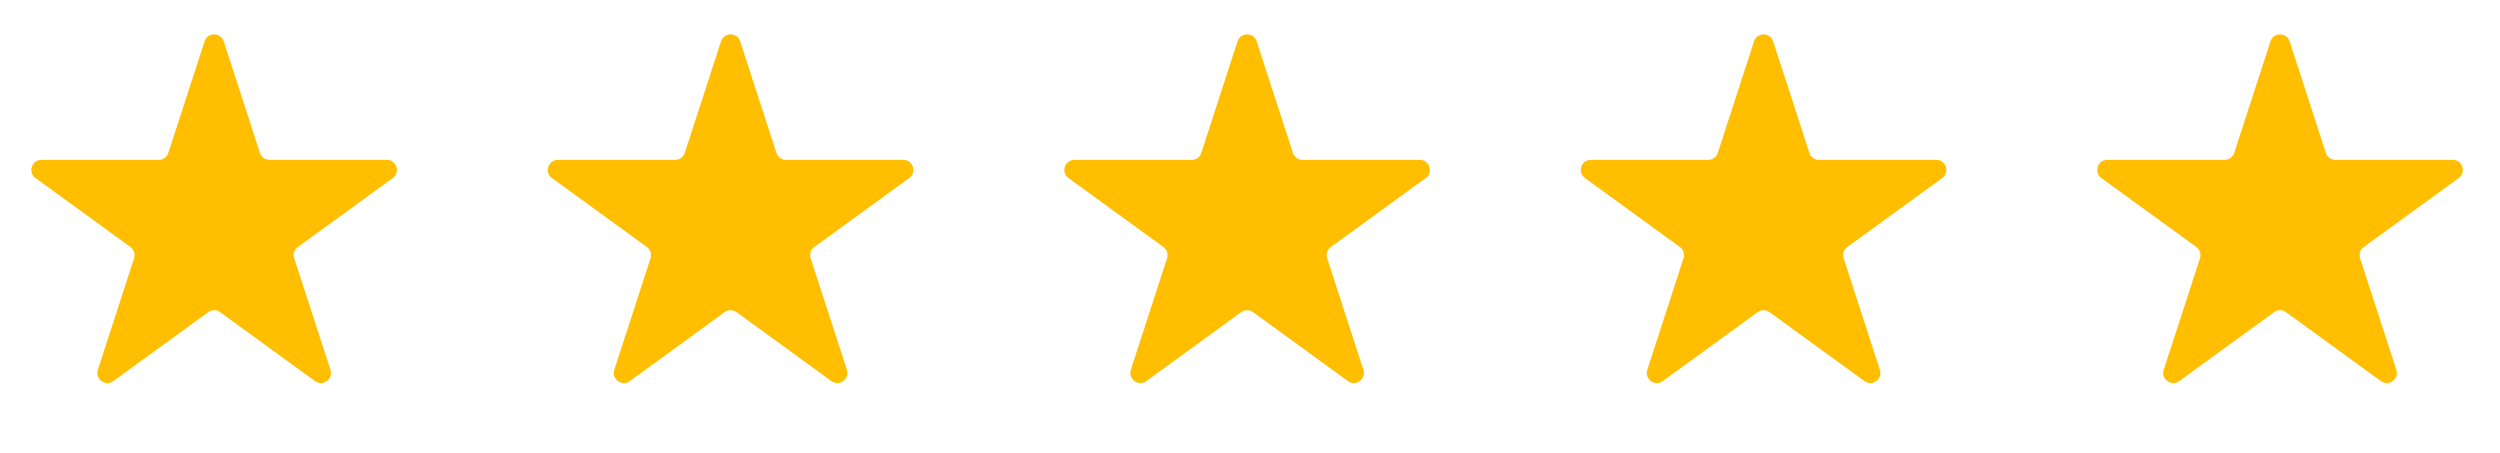 <?xml version="1.0" encoding="UTF-8"?> <svg xmlns="http://www.w3.org/2000/svg" width="160" height="29" viewBox="0 0 160 29" fill="none"><path d="M13.093 2.646C13.285 2.053 14.124 2.053 14.317 2.646L16.637 9.787C16.724 10.052 16.971 10.232 17.249 10.232H24.758C25.382 10.232 25.641 11.029 25.137 11.396L19.062 15.809C18.836 15.973 18.742 16.264 18.828 16.529L21.148 23.67C21.341 24.263 20.662 24.756 20.158 24.39L14.083 19.976C13.858 19.812 13.552 19.812 13.327 19.976L7.252 24.39C6.747 24.756 6.069 24.263 6.261 23.67L8.582 16.529C8.668 16.264 8.574 15.973 8.348 15.809L2.273 11.396C1.769 11.029 2.028 10.232 2.652 10.232H10.16C10.439 10.232 10.686 10.052 10.772 9.787L13.093 2.646Z" fill="#FFBF00"></path><path d="M79.202 2.646C79.395 2.053 80.234 2.053 80.426 2.646L82.747 9.787C82.833 10.052 83.08 10.232 83.359 10.232H90.868C91.491 10.232 91.75 11.029 91.246 11.396L85.171 15.809C84.946 15.973 84.851 16.264 84.937 16.529L87.258 23.67C87.45 24.263 86.772 24.756 86.267 24.39L80.193 19.976C79.967 19.812 79.662 19.812 79.436 19.976L73.361 24.39C72.857 24.756 72.178 24.263 72.371 23.67L74.691 16.529C74.777 16.264 74.683 15.973 74.457 15.809L68.383 11.396C67.878 11.029 68.138 10.232 68.761 10.232H76.27C76.549 10.232 76.796 10.052 76.882 9.787L79.202 2.646Z" fill="#FFBF00"></path><path d="M46.145 2.646C46.338 2.053 47.177 2.053 47.37 2.646L49.69 9.787C49.776 10.052 50.023 10.232 50.302 10.232H57.811C58.434 10.232 58.694 11.029 58.189 11.396L52.114 15.809C51.889 15.973 51.794 16.264 51.881 16.529L54.201 23.67C54.394 24.263 53.715 24.756 53.211 24.39L47.136 19.976C46.91 19.812 46.605 19.812 46.379 19.976L40.305 24.39C39.8 24.756 39.121 24.263 39.314 23.67L41.635 16.529C41.721 16.264 41.626 15.973 41.401 15.809L35.326 11.396C34.822 11.029 35.081 10.232 35.704 10.232H43.213C43.492 10.232 43.739 10.052 43.825 9.787L46.145 2.646Z" fill="#FFBF00"></path><path d="M112.257 2.646C112.45 2.053 113.288 2.053 113.481 2.646L115.801 9.787C115.888 10.052 116.135 10.232 116.413 10.232H123.922C124.546 10.232 124.805 11.029 124.301 11.396L118.226 15.809C118 15.973 117.906 16.264 117.992 16.529L120.312 23.67C120.505 24.263 119.826 24.756 119.322 24.39L113.247 19.976C113.022 19.812 112.716 19.812 112.491 19.976L106.416 24.39C105.912 24.756 105.233 24.263 105.426 23.67L107.746 16.529C107.832 16.264 107.738 15.973 107.512 15.809L101.437 11.396C100.933 11.029 101.192 10.232 101.816 10.232H109.324C109.603 10.232 109.85 10.052 109.937 9.787L112.257 2.646Z" fill="#FFBF00"></path><path d="M145.31 2.646C145.502 2.053 146.341 2.053 146.534 2.646L148.854 9.787C148.94 10.052 149.187 10.232 149.466 10.232H156.975C157.598 10.232 157.858 11.029 157.353 11.396L151.279 15.809C151.053 15.973 150.959 16.264 151.045 16.529L153.365 23.67C153.558 24.263 152.879 24.756 152.375 24.39L146.3 19.976C146.074 19.812 145.769 19.812 145.543 19.976L139.469 24.39C138.964 24.756 138.286 24.263 138.478 23.67L140.799 16.529C140.885 16.264 140.79 15.973 140.565 15.809L134.49 11.396C133.986 11.029 134.245 10.232 134.868 10.232H142.377C142.656 10.232 142.903 10.052 142.989 9.787L145.31 2.646Z" fill="#FFBF00"></path></svg> 